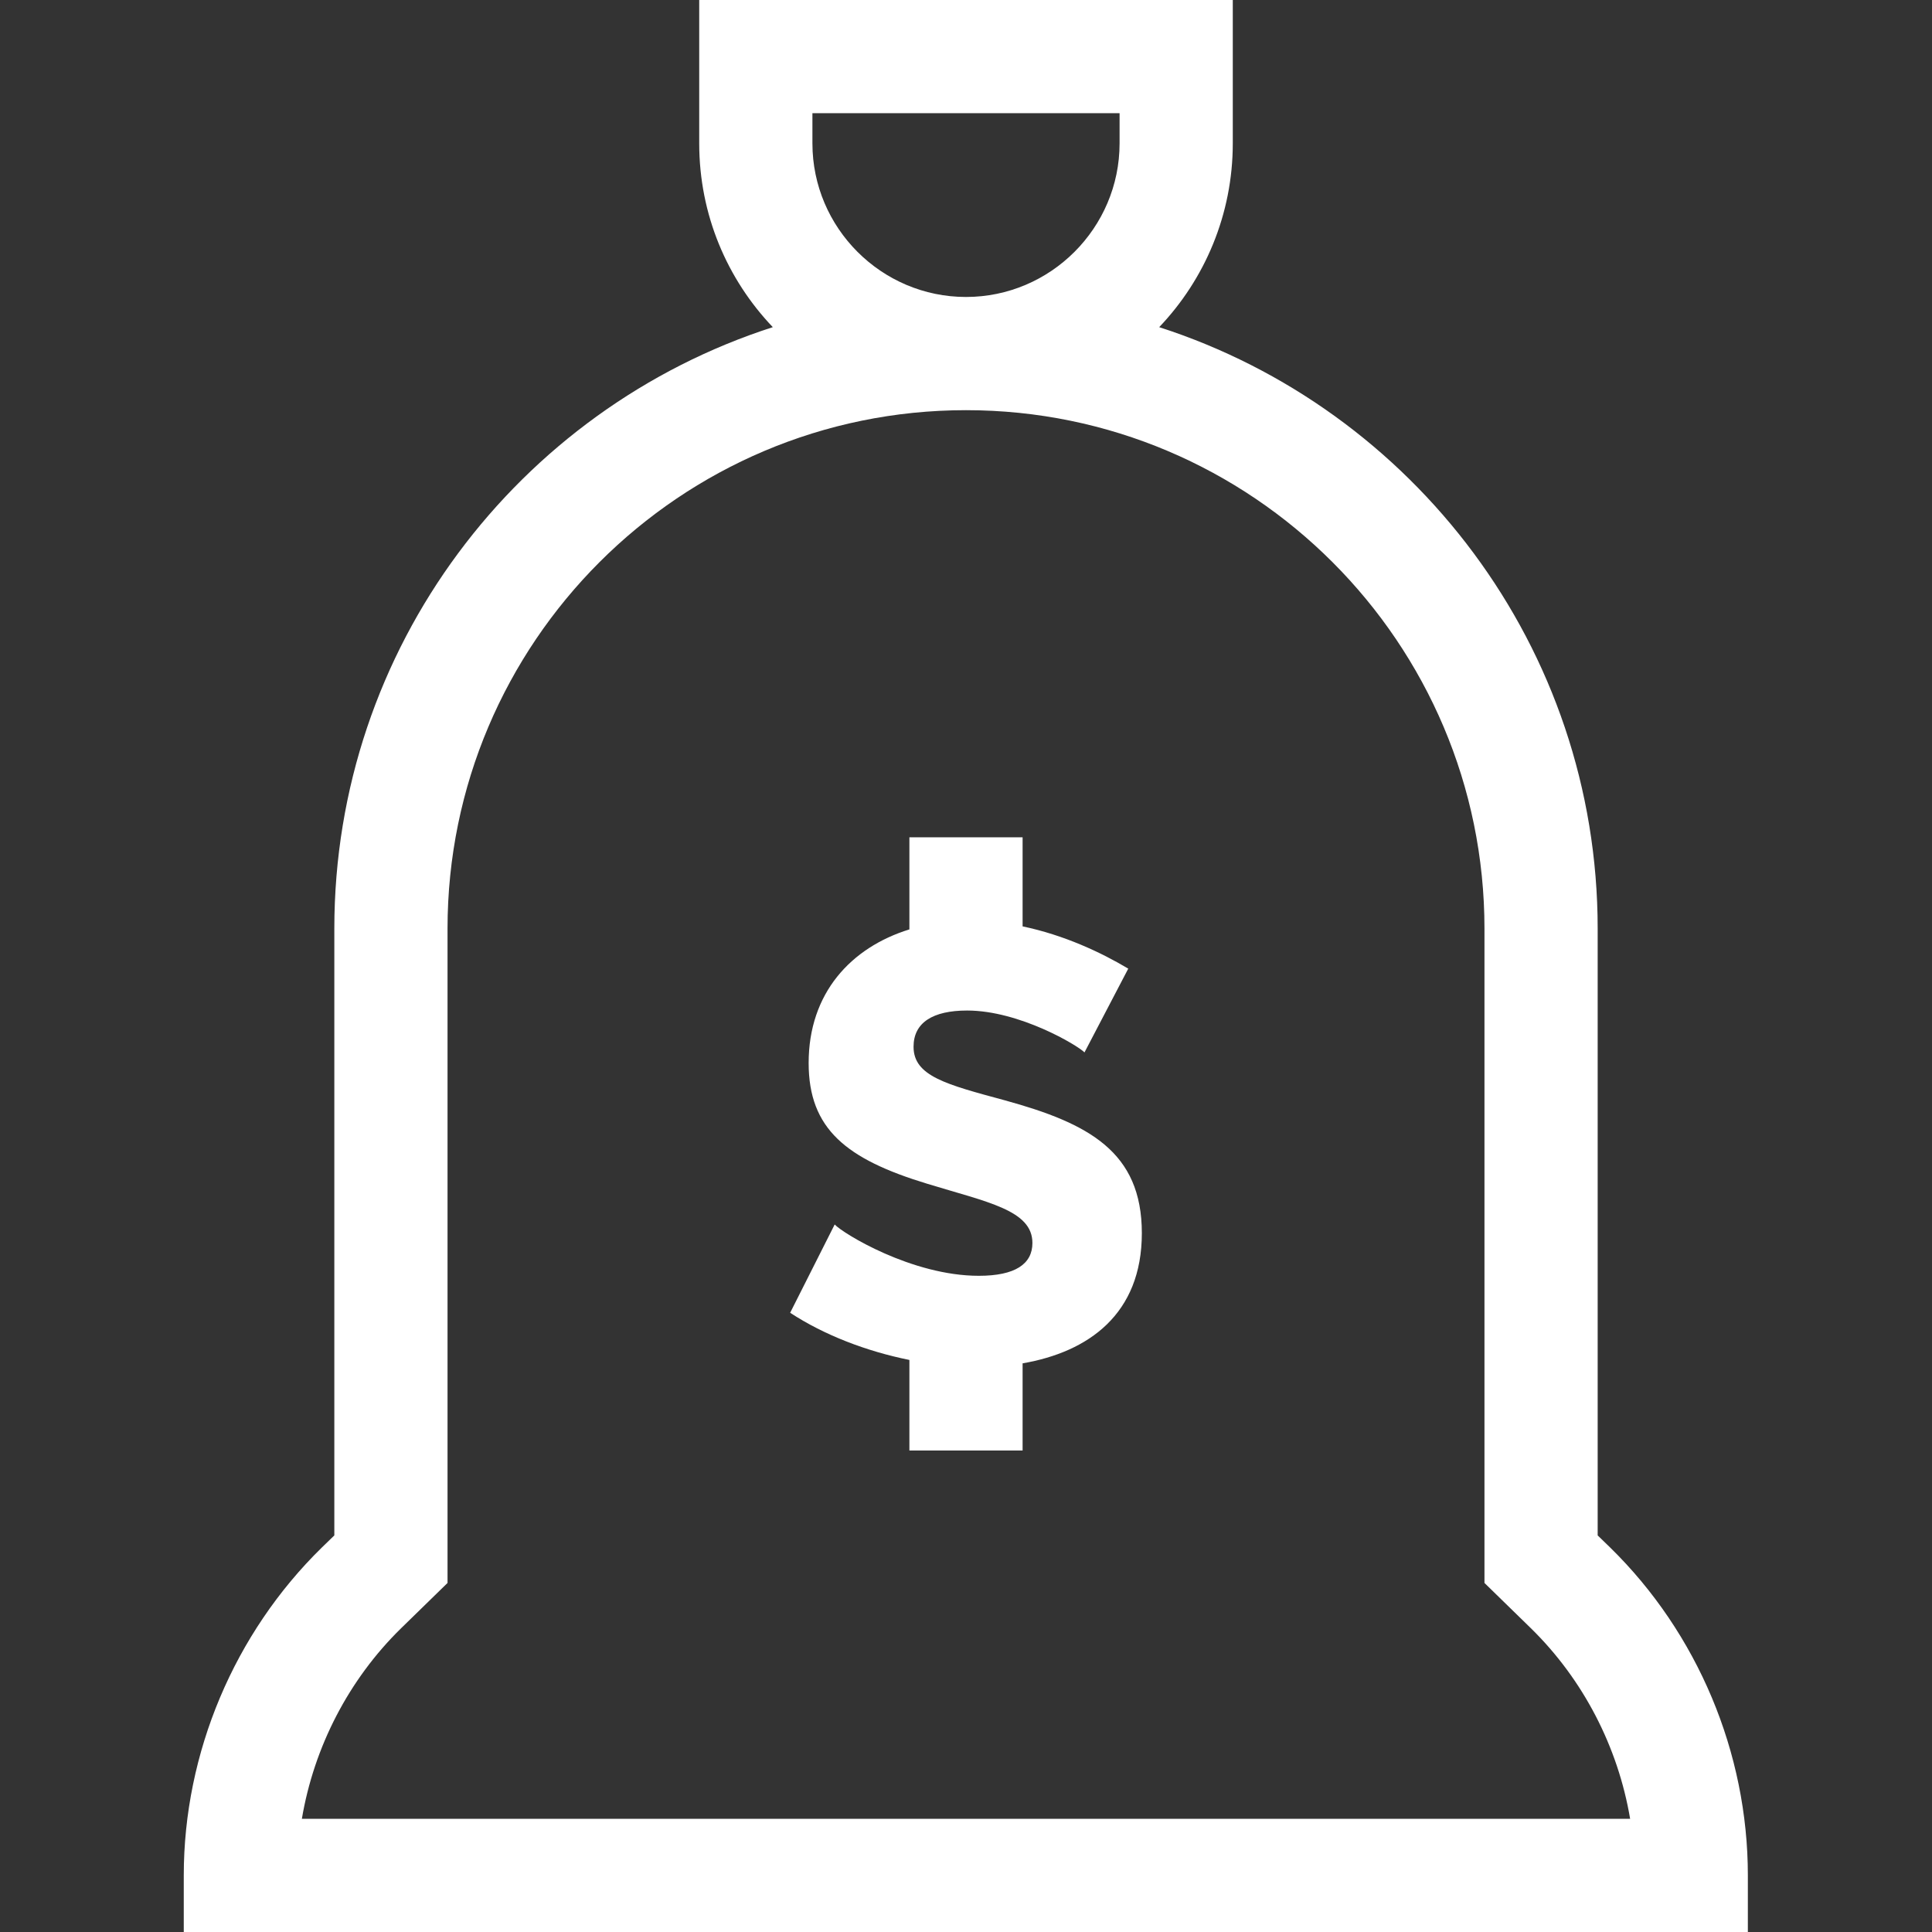 <?xml version="1.0" encoding="utf-8"?>
<!-- Generator: Adobe Illustrator 22.1.0, SVG Export Plug-In . SVG Version: 6.00 Build 0)  -->
<svg version="1.1" id="Capa_1" xmlns="http://www.w3.org/2000/svg" xmlns:xlink="http://www.w3.org/1999/xlink" x="0px" y="0px"
	 viewBox="0 0 512 512" style="enable-background:new 0 0 512 512;" xml:space="preserve">
<rect x="0" y="0" width="512" height="512" fill="#333333" stroke="none"/>
<style type="text/css">
	.st0{fill:#FFFFFF;}
</style>
<g>
	<g>
		<path class="st0" d="M426.7,410.1l-3.3-3.2V246.1c0-74.5-48.9-137.7-116.2-159.4C319.3,74,326.7,56.8,326.7,38V0H185.3v38
			c0,18.9,7.4,36,19.5,48.7c-67.4,21.7-116.2,84.9-116.2,159.4v160.8l-3.3,3.2c-23.2,22.7-36.6,54.4-36.6,86.9v15h414.5v-15
			C463.2,464.5,449.9,432.8,426.7,410.1z M215.3,30h81.4v8c0,22.4-18.3,40.7-40.7,40.7S215.3,60.4,215.3,38V30z M80,482
			c3.2-19,12.4-36.9,26.3-50.5l12.3-12V246.1c0-75.8,61.6-137.4,137.4-137.4s137.4,61.6,137.4,137.4v173.4l12.3,12
			c13.9,13.6,23.1,31.5,26.3,50.5H80z"/>
	</g>
</g>
<g>
	<g>
		<path class="st0" d="M266.3,291.6c-15.5-4.2-24.2-6.4-24.2-14.2c0-6.4,5.1-9.6,14.2-9.6c13.9,0,29.4,9.3,31.1,11.1l11.6-22.2
			c-7.2-4.3-17-8.9-28-11.2v-23.6h-30v24.4c-15.5,4.8-26.7,16.9-26.7,35.4c0,17.5,10,25.5,31.4,32c16,4.9,27.9,7,27.9,15.7
			c0,5.6-4.6,8.7-14.2,8.7c-17.8,0-36.1-11.3-38.2-13.6l-11.8,23.4c9,5.9,20.2,10.2,31.6,12.5v24h30v-23.1c17.4-3,31.6-13,31.6-34.5
			C302.6,305.2,288.5,297.7,266.3,291.6z"/>
	</g>
</g>
</svg>
